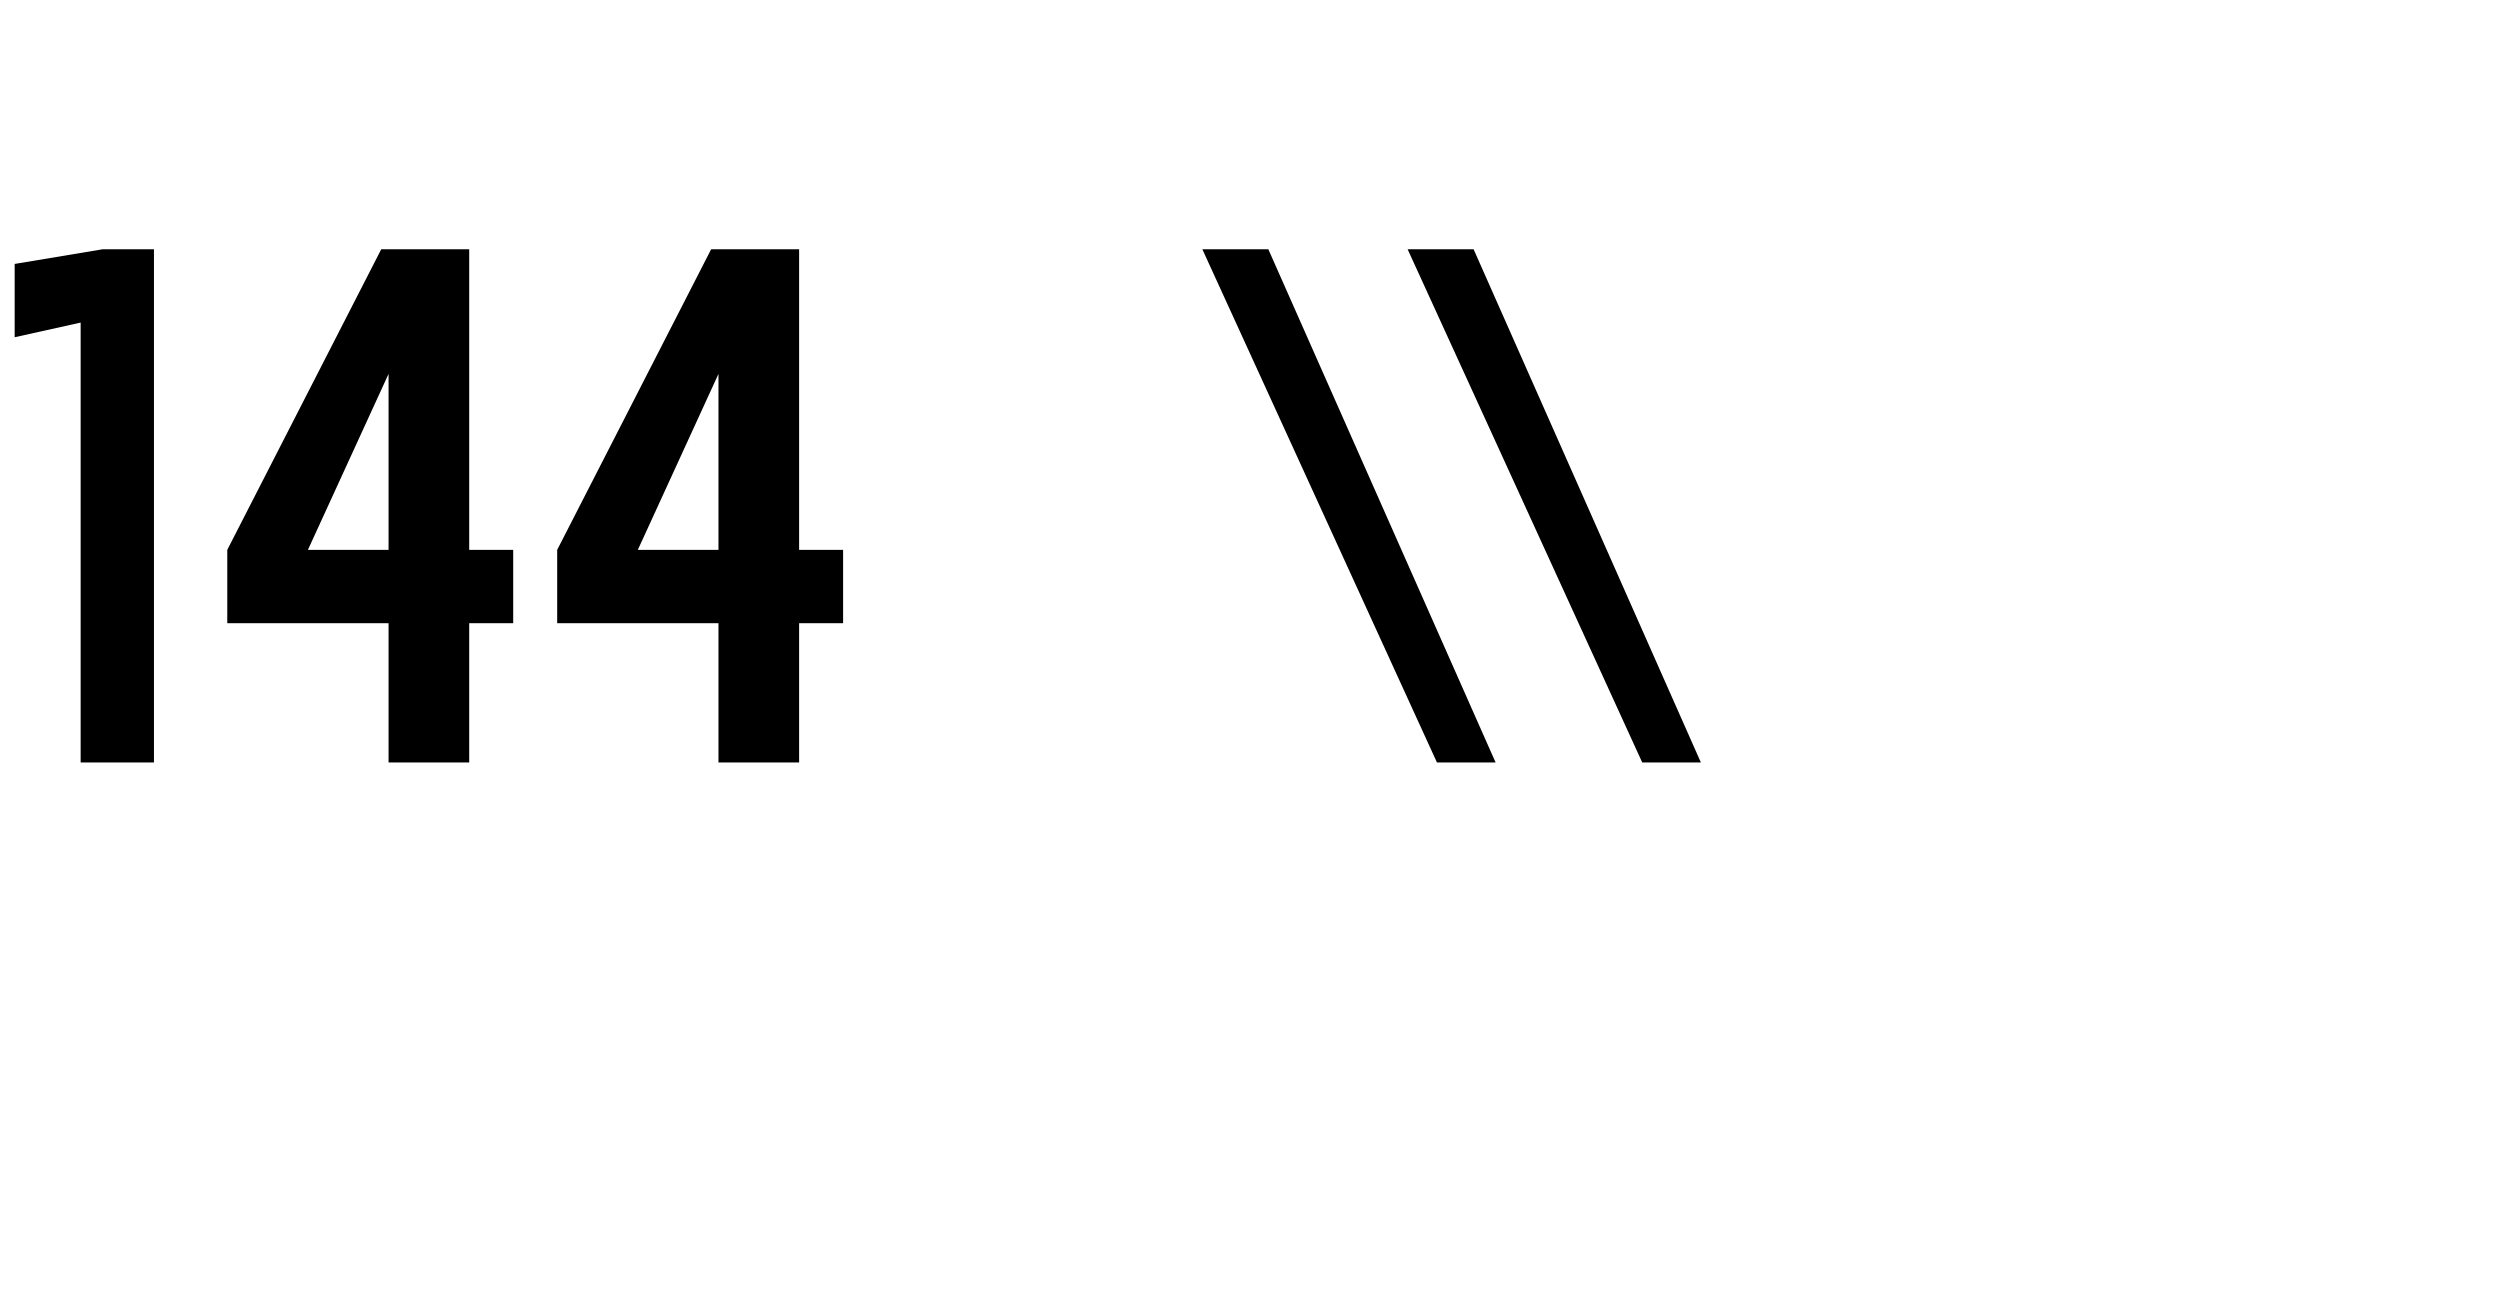 <?xml version="1.0" standalone="no"?>
<!DOCTYPE svg PUBLIC "-//W3C//DTD SVG 1.1//EN" "http://www.w3.org/Graphics/SVG/1.1/DTD/svg11.dtd">
<svg xmlns="http://www.w3.org/2000/svg" version="1.1" width="34.1px" height="17.7px" viewBox="0 -3 34.1 17.7" style="top:-3px">
  <desc>144 \\</desc>
  <defs/>
  <g id="Polygon515196">
    <path d="M 1.1 7.4 L 2.1 7.4 L 2.1 0.4 L 1.4 0.4 L 0.2 0.6 L 0.2 1.6 L 1.1 1.4 L 1.1 7.4 Z M 5.3 7.4 L 6.4 7.4 L 6.4 5.5 L 7 5.5 L 7 4.5 L 6.4 4.5 L 6.4 0.4 L 5.2 0.4 L 3.1 4.5 L 3.1 5.5 L 5.3 5.5 L 5.3 7.4 Z M 4.2 4.5 L 5.3 2.1 L 5.3 4.5 L 4.2 4.5 Z M 9.8 7.4 L 10.9 7.4 L 10.9 5.5 L 11.5 5.5 L 11.5 4.5 L 10.9 4.5 L 10.9 0.4 L 9.7 0.4 L 7.6 4.5 L 7.6 5.5 L 9.8 5.5 L 9.8 7.4 Z M 8.7 4.5 L 9.8 2.1 L 9.8 4.5 L 8.7 4.5 Z M 19.6 7.4 L 20.4 7.4 L 17.3 0.4 L 16.4 0.4 L 19.6 7.4 Z M 22.4 7.4 L 23.2 7.4 L 20.1 0.4 L 19.2 0.4 L 22.4 7.4 Z " stroke="none" fill="#000"/>
  </g>
</svg>